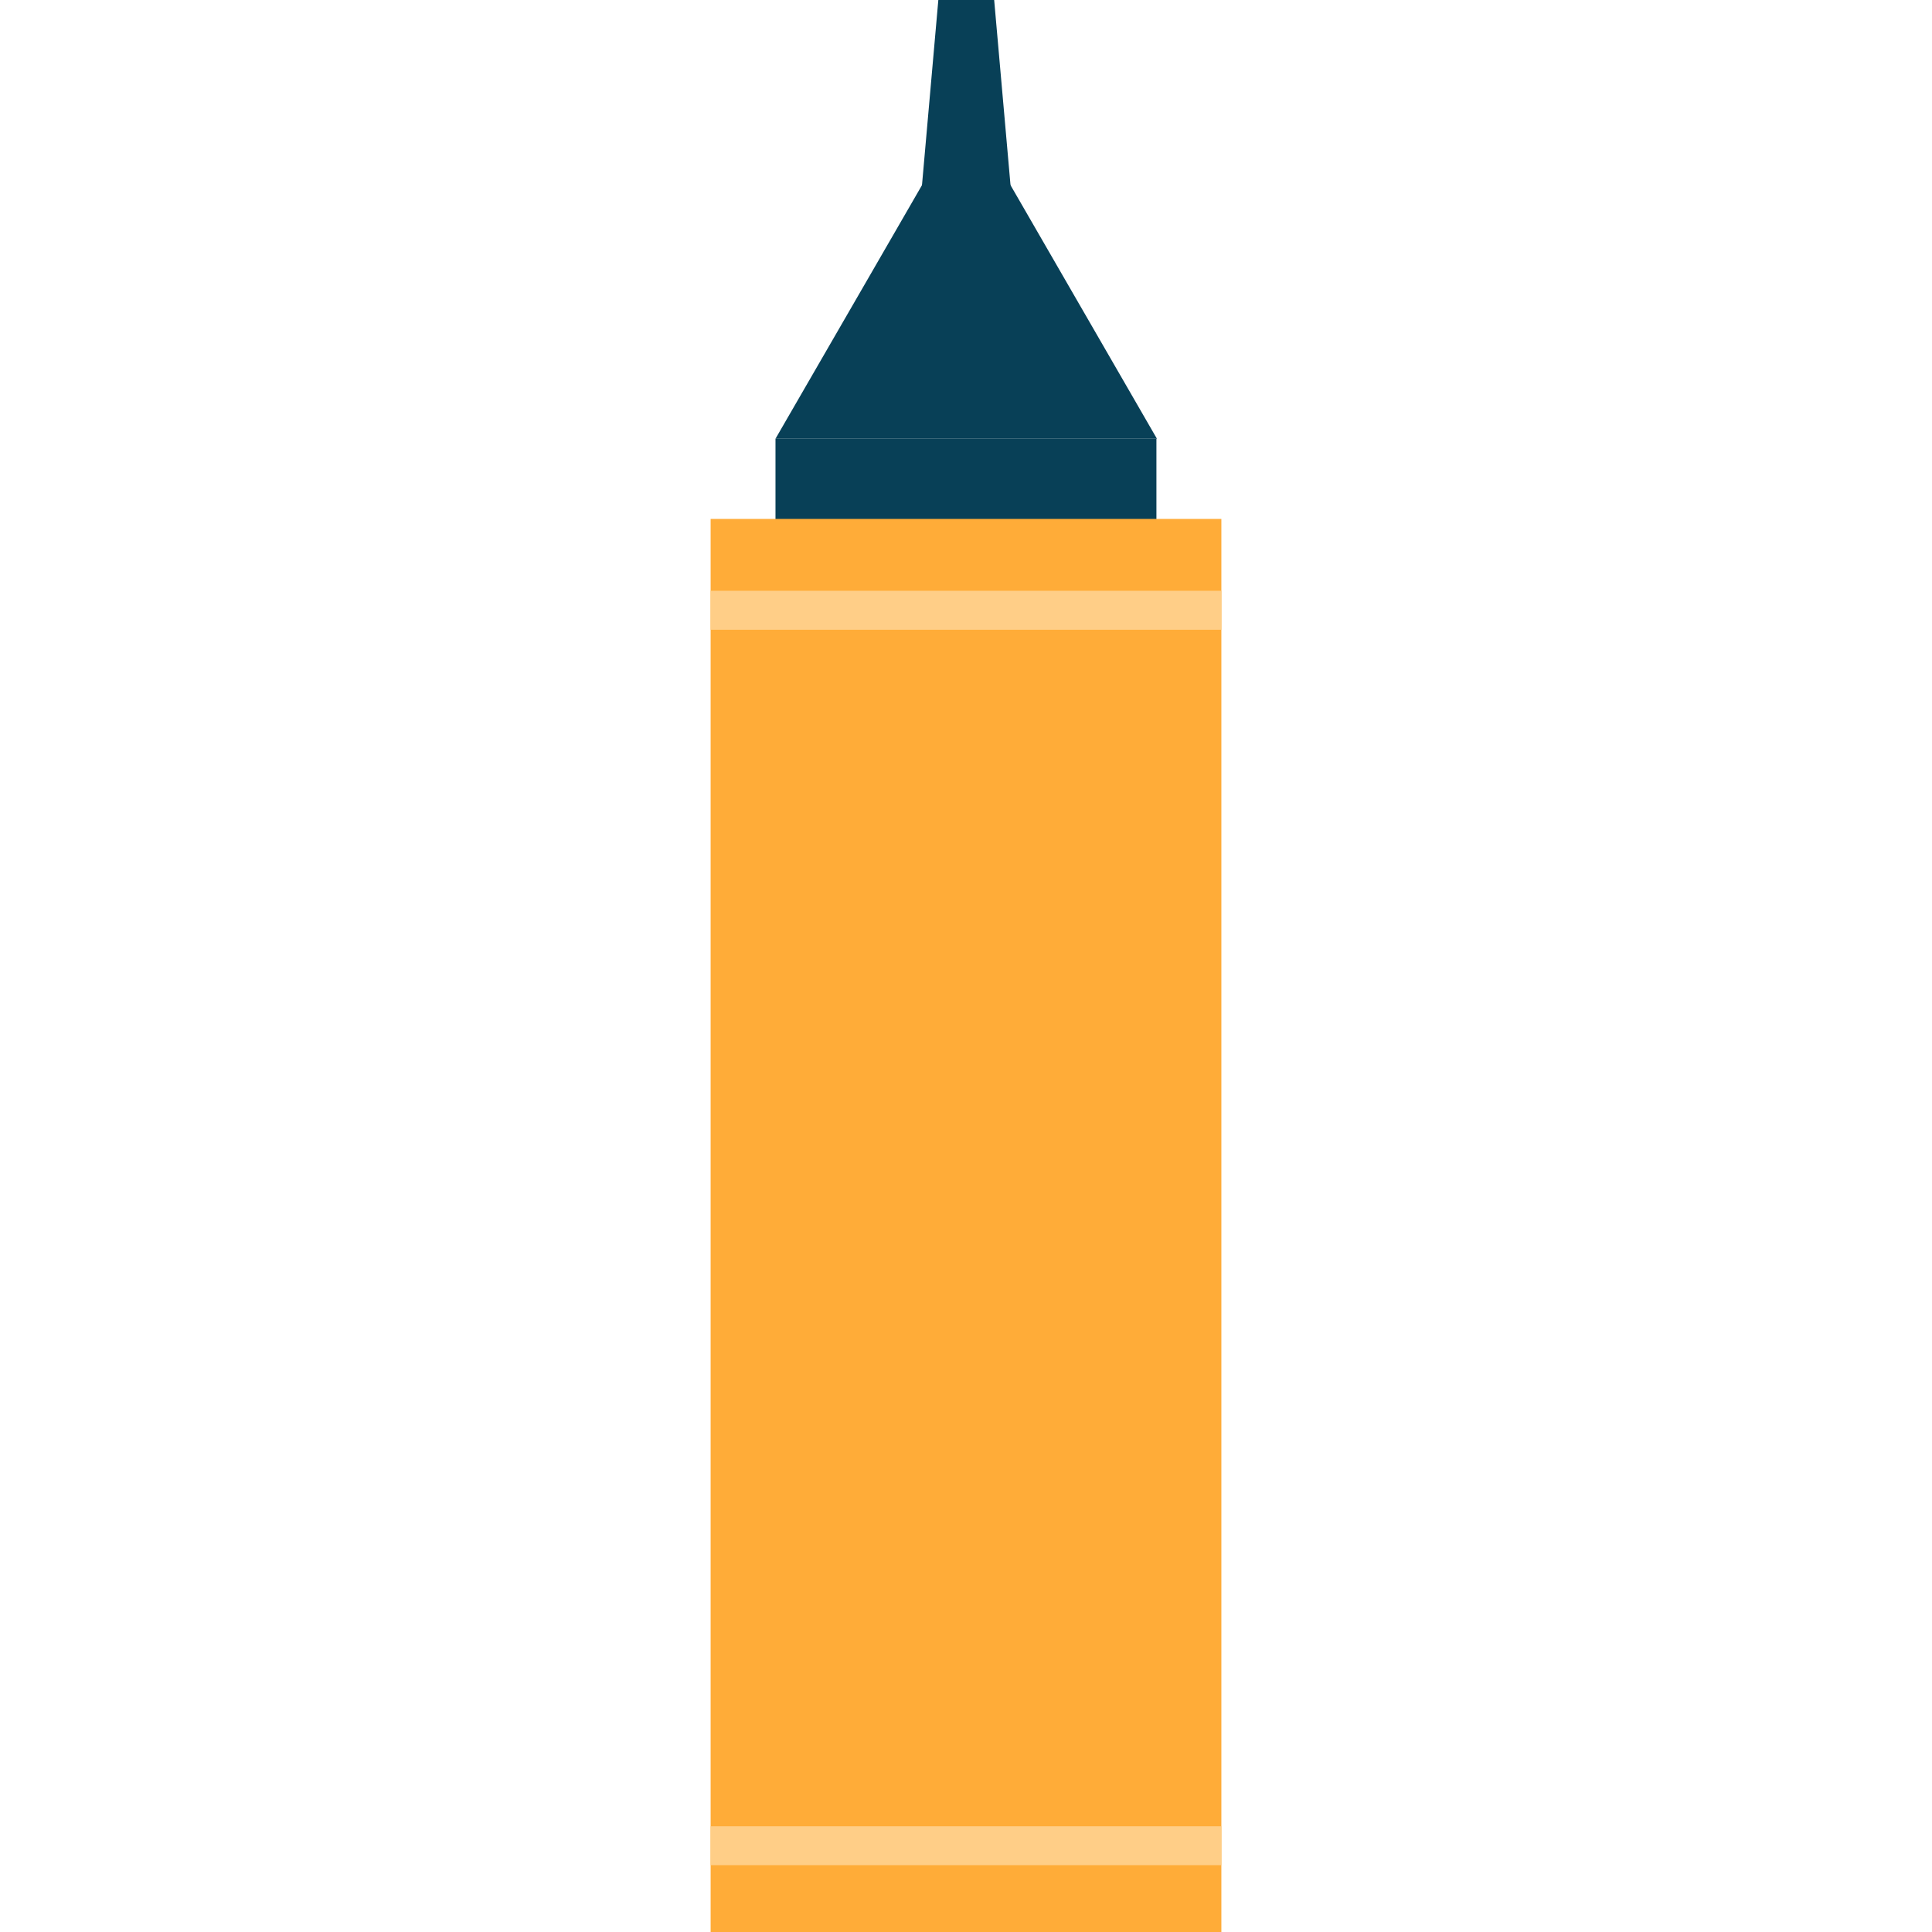 <?xml version="1.0" encoding="iso-8859-1"?>
<!-- Uploaded to: SVG Repo, www.svgrepo.com, Generator: SVG Repo Mixer Tools -->
<!DOCTYPE svg PUBLIC "-//W3C//DTD SVG 1.1//EN" "http://www.w3.org/Graphics/SVG/1.1/DTD/svg11.dtd">
<svg version="1.1" id="Capa_1" xmlns="http://www.w3.org/2000/svg" xmlns:xlink="http://www.w3.org/1999/xlink" 
	 viewBox="0 0 226.96 226.96" xml:space="preserve">
<g>
	<g>
		<rect x="91.1" y="51.54" style="fill:#084057;" width="44.75" height="14.25"/>
		<polygon style="fill:#084057;" points="135.91,51.54 91.1,51.54 102.31,32.141 108.31,21.75 113.18,13.311 113.51,12.74 
			118.709,21.75 124.709,32.141 		"/>
		<polygon style="fill:#084057;" points="118.789,22.631 108.23,22.631 108.31,21.75 110.23,0 116.789,0 118.709,21.75 		"/>
		<rect x="83.48" y="60.96" style="fill:#FFAC38;" width="60" height="166"/>
	</g>
	<rect x="83.48" y="69.4" style="fill:#FFCE87;" width="60" height="4.58"/>
	<rect x="83.48" y="214.54" style="fill:#FFCE87;" width="60" height="4.57"/>
</g>
</svg>